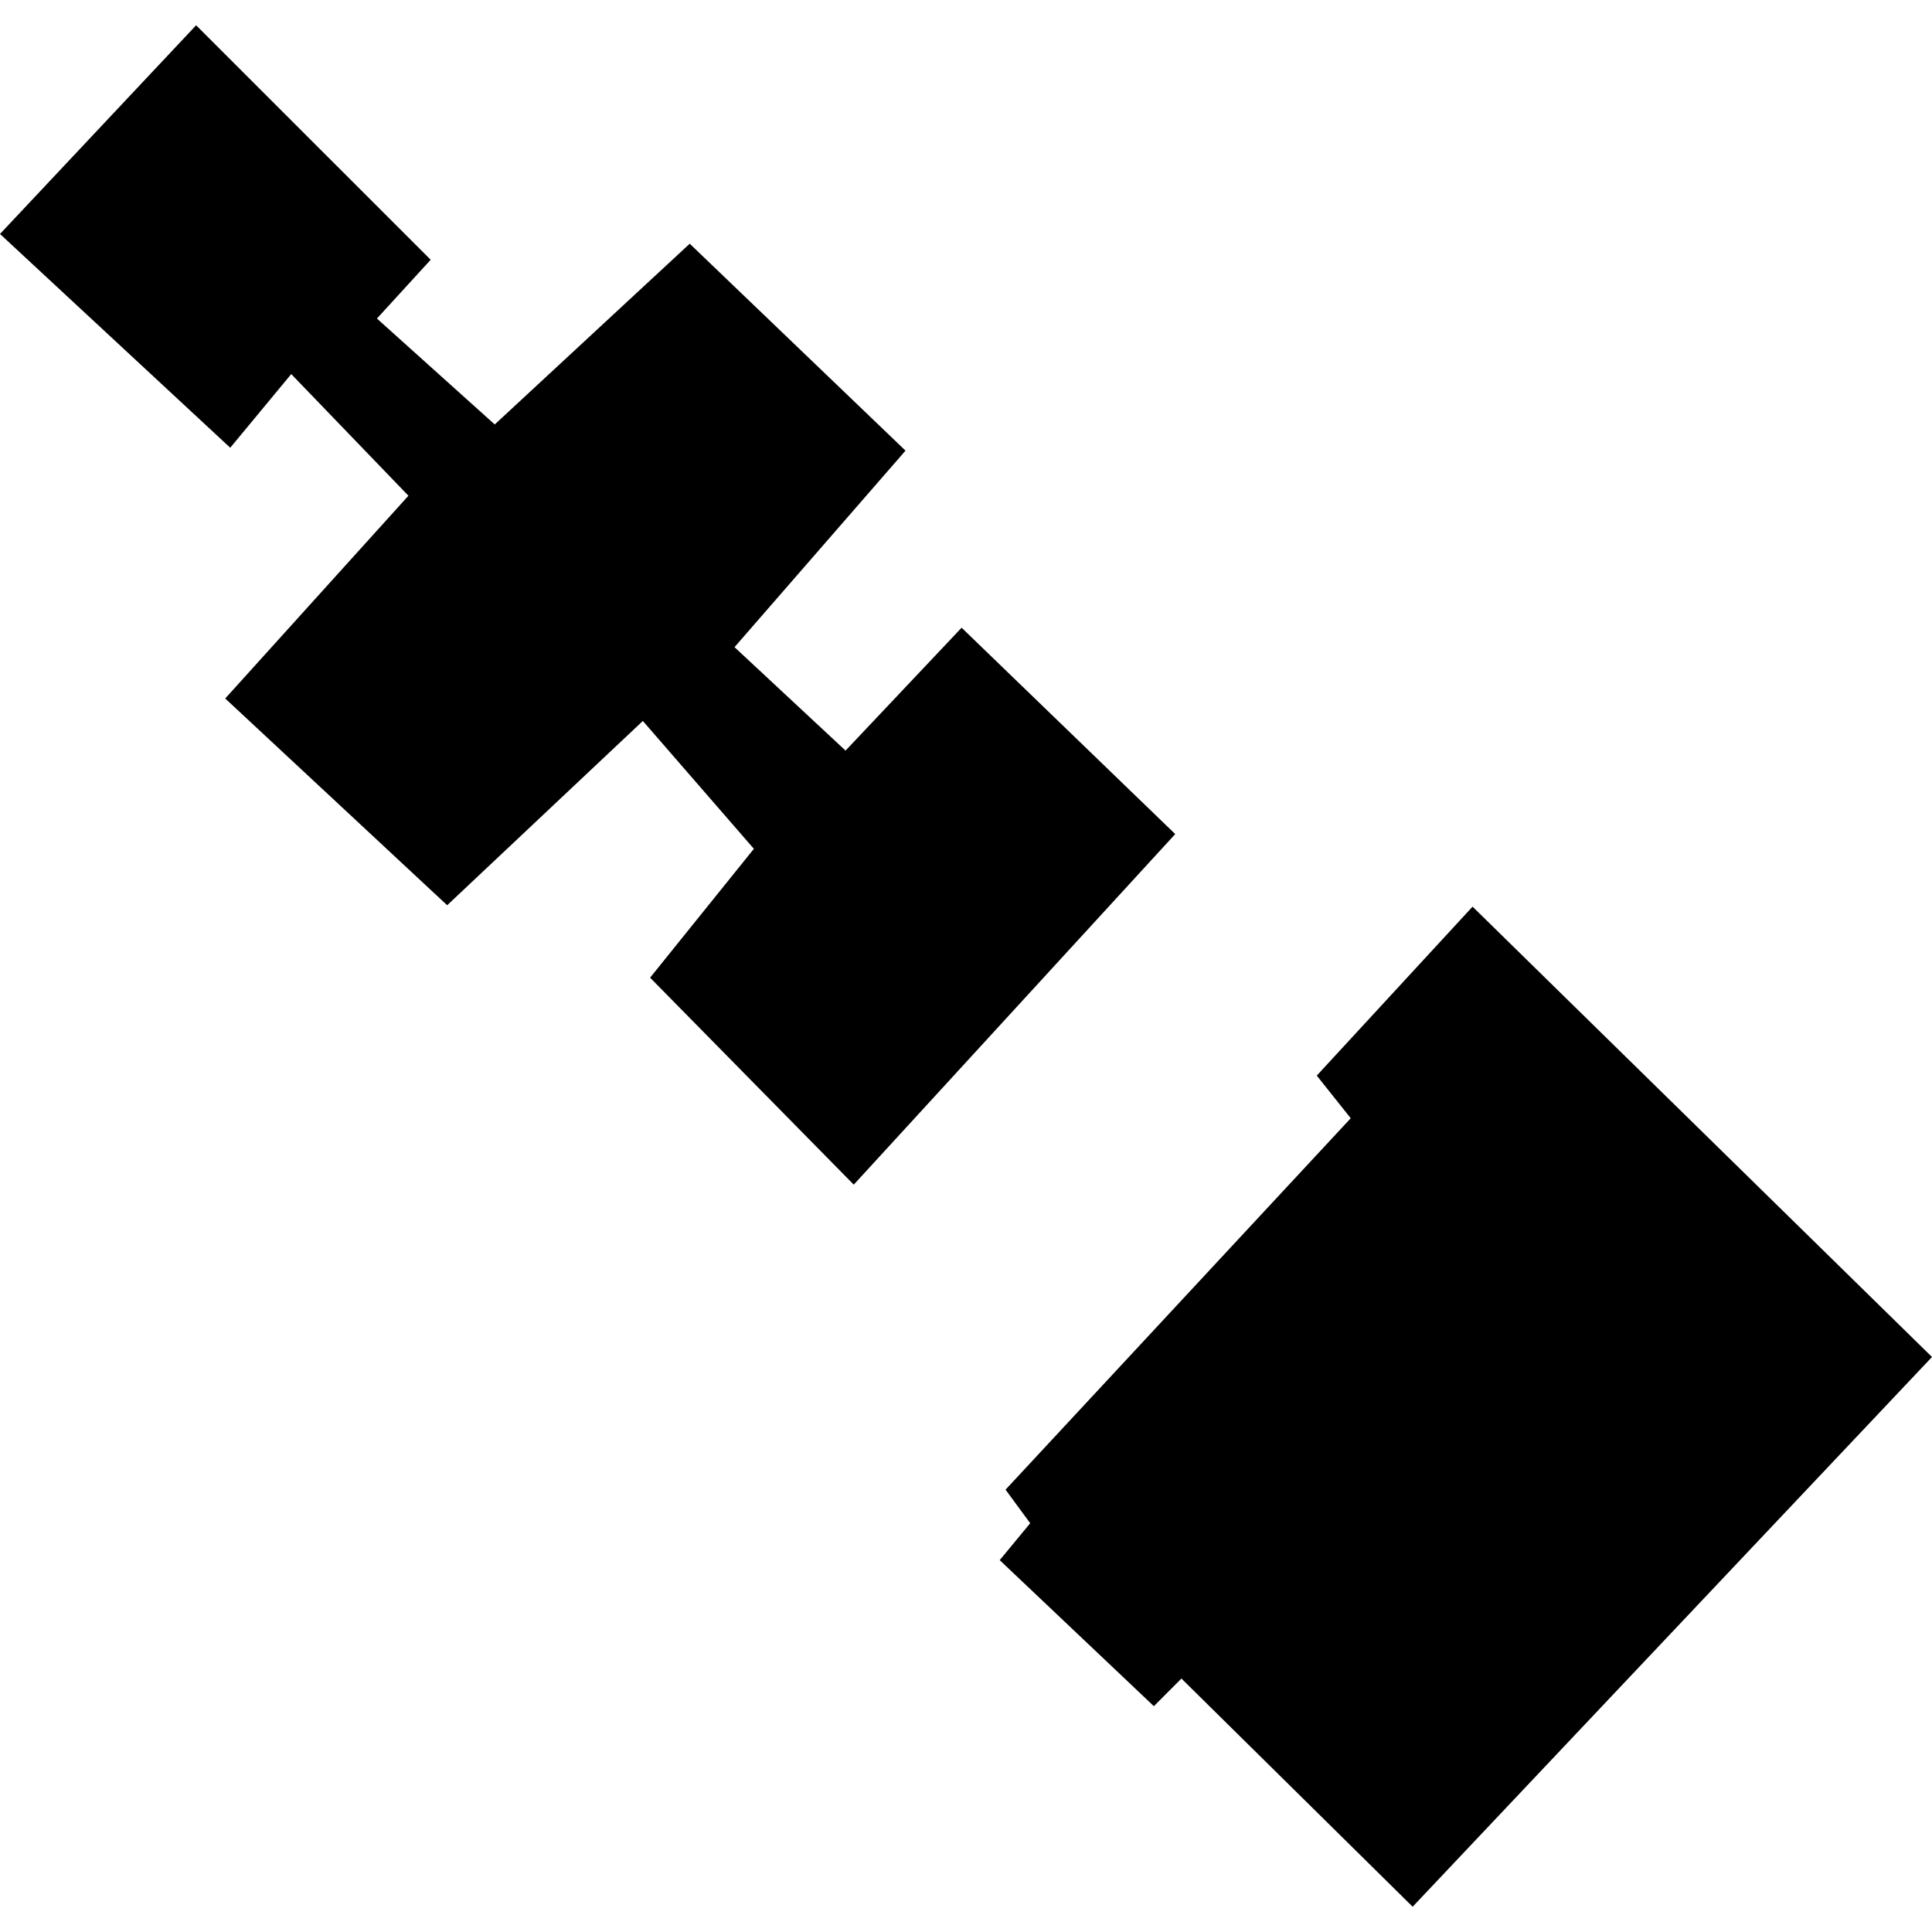 <?xml version="1.0" encoding="utf-8" standalone="no"?>
<!DOCTYPE svg PUBLIC "-//W3C//DTD SVG 1.1//EN"
  "http://www.w3.org/Graphics/SVG/1.1/DTD/svg11.dtd">
<!-- Created with matplotlib (https://matplotlib.org/) -->
<svg height="288pt" version="1.1" viewBox="0 0 288 288" width="288pt" xmlns="http://www.w3.org/2000/svg" xmlns:xlink="http://www.w3.org/1999/xlink">
 <defs>
  <style type="text/css">
*{stroke-linecap:butt;stroke-linejoin:round;}
  </style>
 </defs>
 <g id="figure_1">
  <g id="patch_1">
   <path d="M 0 288 
L 288 288 
L 288 0 
L 0 0 
z
" style="fill:none;opacity:0;"/>
  </g>
  <g id="axes_1">
   <g id="PatchCollection_1">
    <path clip-path="url(#p3cb1099696)" d="M 0 34.877 
L 29.235 3.768 
L 64.201 38.722 
L 56.189 47.484 
L 73.75 63.273 
L 102.816 36.329 
L 134.983 67.176 
L 109.493 96.47 
L 126.046 111.891 
L 143.346 93.573 
L 175.188 124.333 
L 127.267 176.595 
L 96.909 145.74 
L 112.379 126.532 
L 95.827 107.472 
L 66.66 134.942 
L 33.573 104.122 
L 60.884 73.898 
L 43.415 55.763 
L 34.321 66.744 
L 0 34.877 
"/>
    <path clip-path="url(#p3cb1099696)" d="M 149.024 232.567 
L 153.571 227.065 
L 149.896 222.063 
L 201.352 166.694 
L 196.289 160.338 
L 219.512 135.153 
L 288 202.284 
L 210.582 284.232 
L 176.114 250.218 
L 172.004 254.337 
L 149.024 232.567 
"/>
   </g>
  </g>
 </g>
 <defs>
  <clipPath id="p3cb1099696">
   <rect height="280.465" width="288" x="0" y="3.768"/>
  </clipPath>
 </defs>
</svg>
